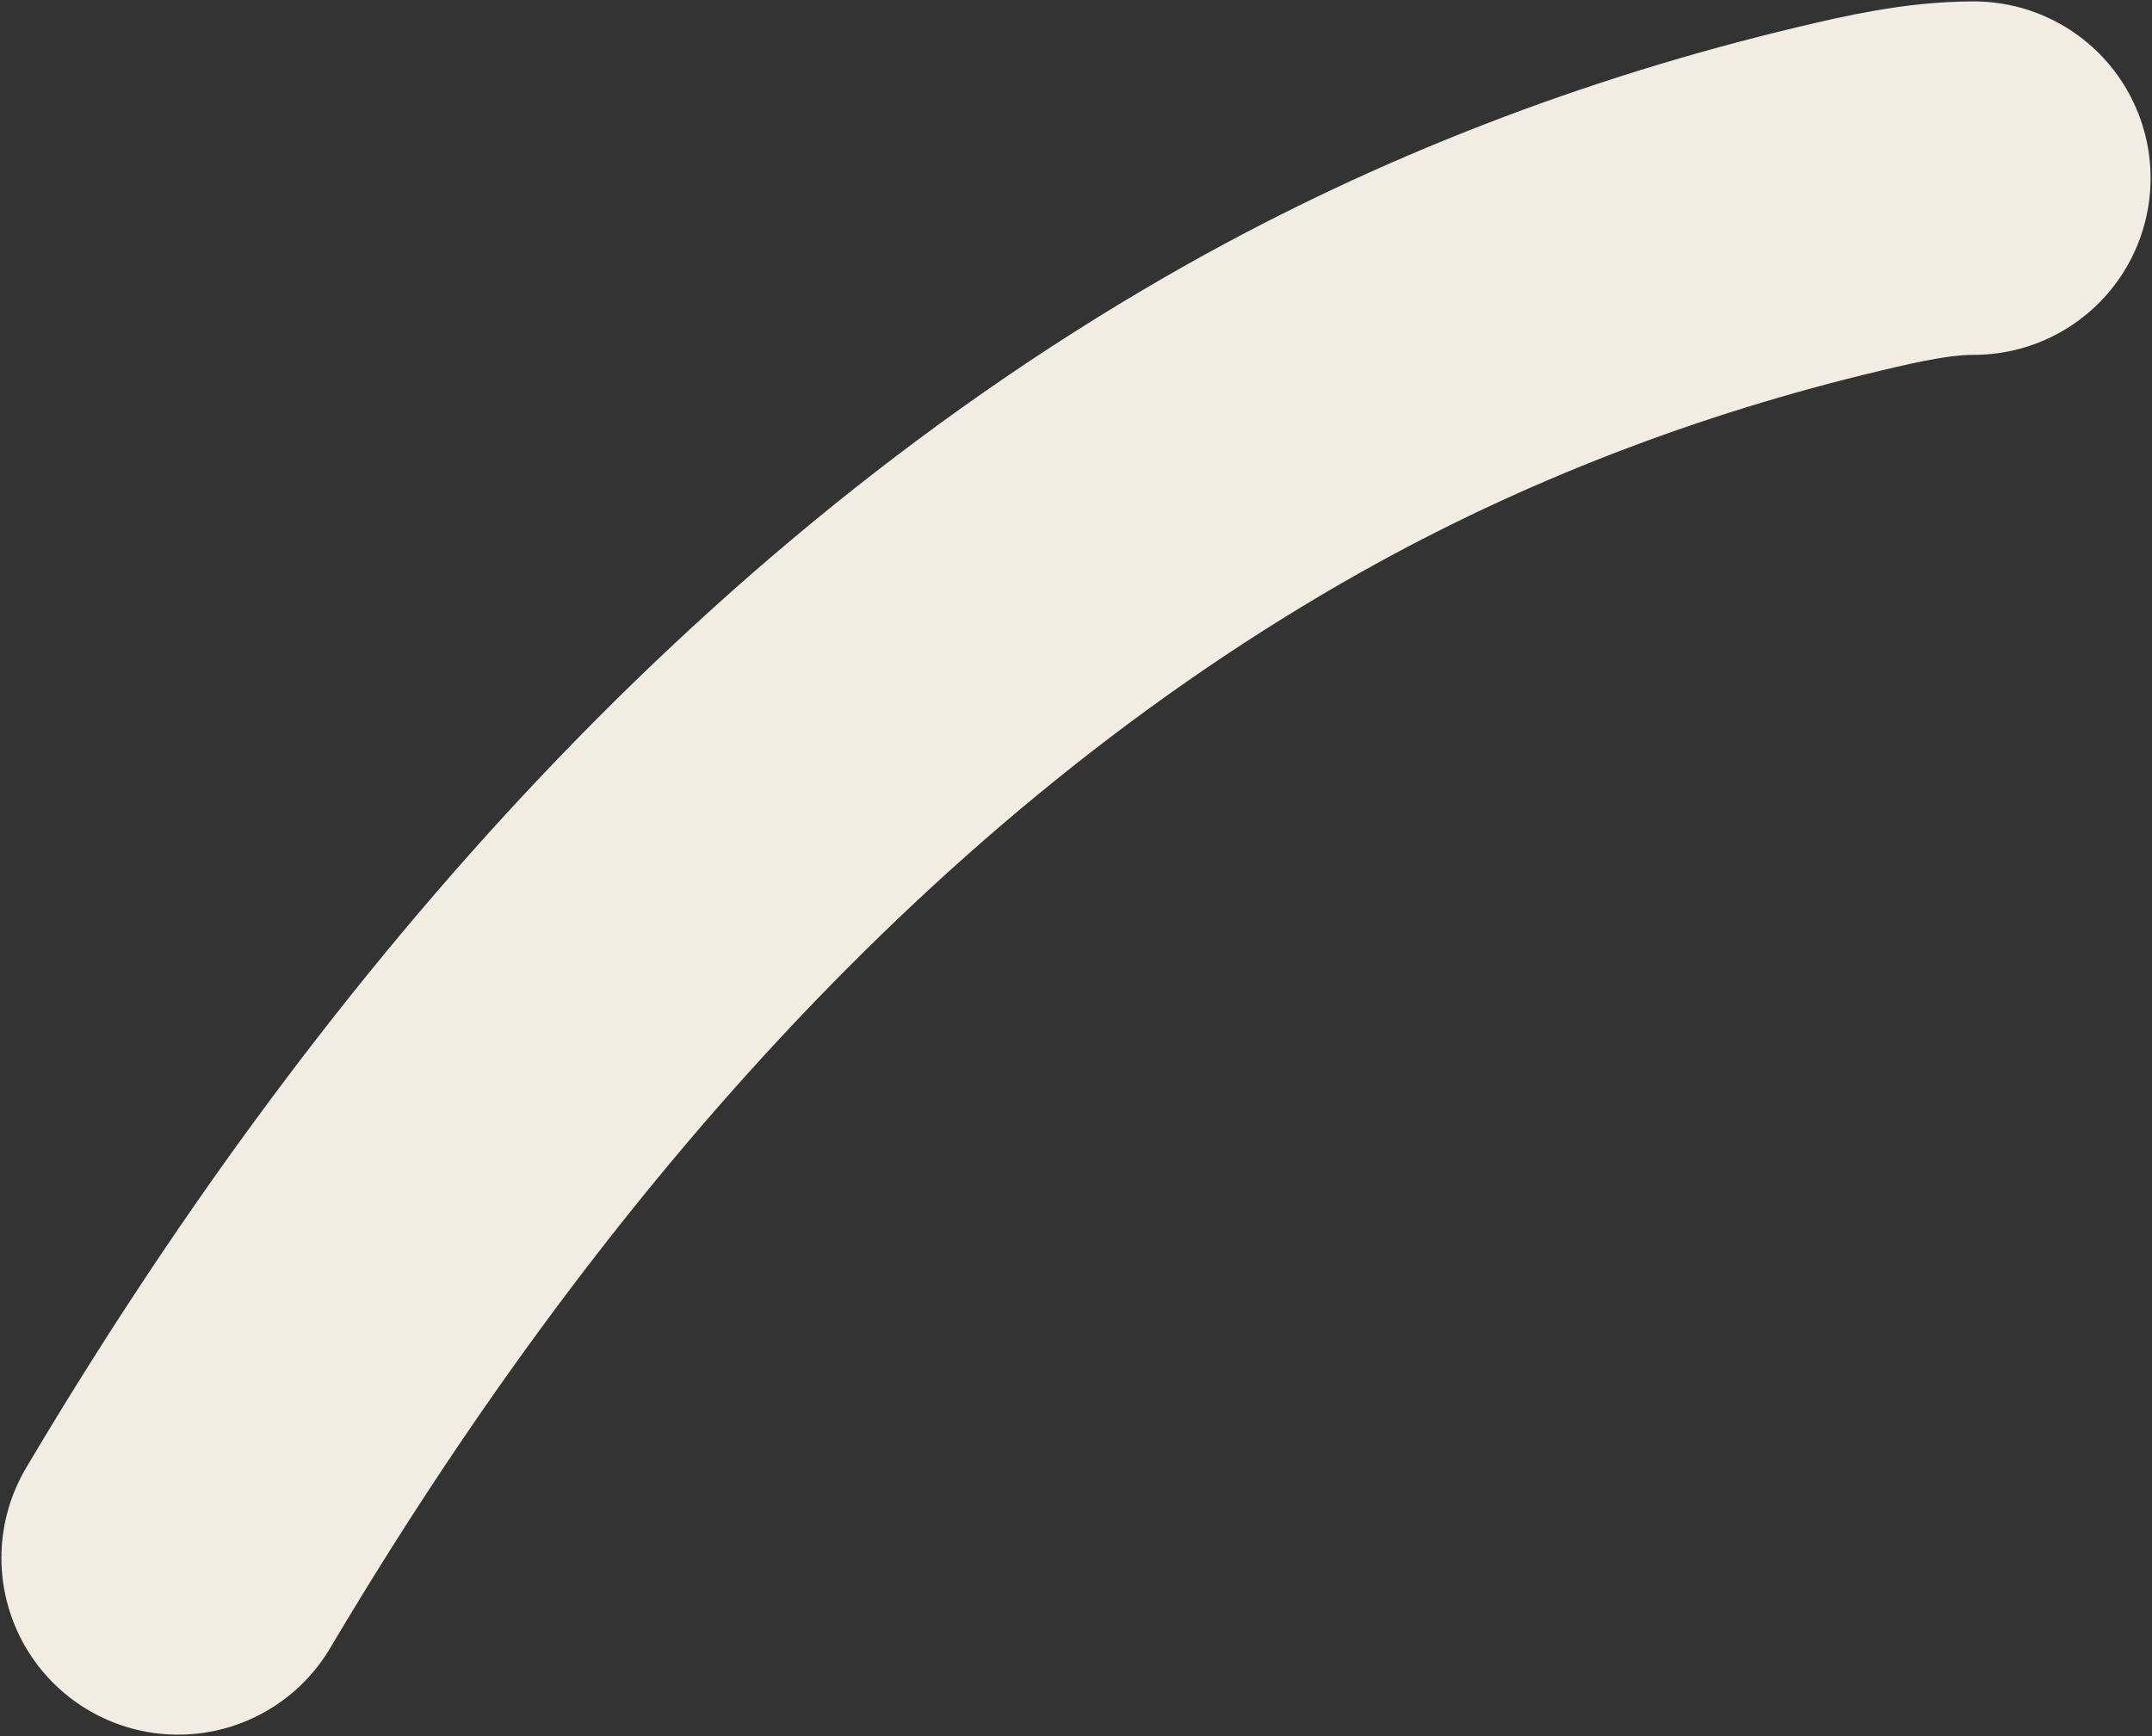 <?xml version="1.0" encoding="UTF-8"?> <svg xmlns="http://www.w3.org/2000/svg" width="761" height="614" viewBox="0 0 761 614" fill="none"><rect x="0" y="0" width="761" height="614" fill="#333333" stroke="none"/><path d="M63 551C158.645 389.748 285.995 240.421 450.778 147.809C513.225 112.712 580.601 86.948 650.222 70.369C665.657 66.693 681.966 63 698 63" stroke="#F2ECE2" stroke-width="125" stroke-linecap="round"></path></svg> 